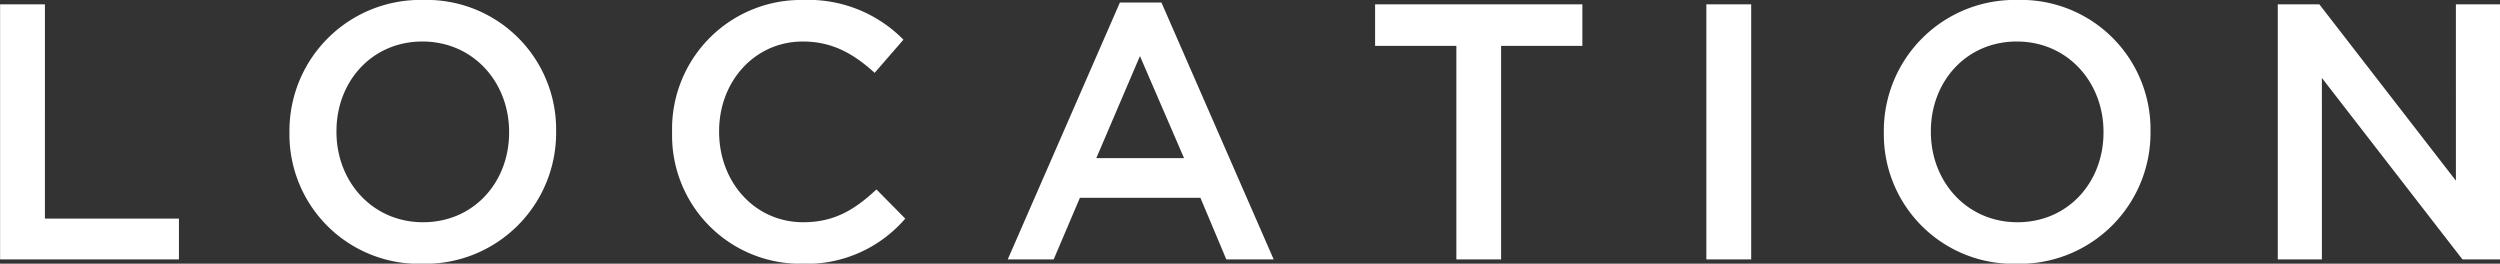 <svg xmlns="http://www.w3.org/2000/svg" width="274.4" height="28.937" viewBox="0 0 274.4 28.937">
  <rect x="0" y="0" width="274.4" height="28.937" fill="#333333" stroke="none"/>
  <defs>
    <style>
      .cls-1 {
        fill: #fff;
        fill-rule: evenodd;
      }
    </style>
  </defs>
  <path id="ld_location.svg" class="cls-1" d="M2062.95,189.441h19.63v-4.479h-14.71V161.446h-4.92v28Zm46.35,0.48a14.369,14.369,0,0,0,14.68-14.477v-0.08a14.212,14.212,0,0,0-14.6-14.4,14.367,14.367,0,0,0-14.67,14.478v0.08A14.209,14.209,0,0,0,2109.3,189.921Zm0.08-4.559c-5.59,0-9.51-4.479-9.51-9.918v-0.08c0-5.439,3.88-9.839,9.43-9.839,5.6,0,9.52,4.48,9.52,9.919v0.08C2118.82,180.963,2114.94,185.362,2109.38,185.362Zm41.56,4.559a14.263,14.263,0,0,0,11.36-4.959l-3.16-3.2c-2.4,2.239-4.64,3.6-8.04,3.6-5.35,0-9.23-4.439-9.23-9.918v-0.08c0-5.479,3.92-9.839,9.19-9.839,3.24,0,5.6,1.36,7.88,3.44l3.16-3.64a14.628,14.628,0,0,0-11-4.359,14.156,14.156,0,0,0-14.39,14.478v0.08A14.079,14.079,0,0,0,2150.94,189.921Zm22.61-.48h5.04l2.88-6.759h13.23l2.84,6.759h5.2l-12.32-28.195h-4.56Zm9.72-11.118,4.79-11.2,4.84,11.2h-9.63Zm39.52,11.118h4.91V166.005h8.92v-4.559h-22.75v4.559h8.92v23.436Zm27.44,0h4.92v-28h-4.92v28Zm34.07,0.48a14.369,14.369,0,0,0,14.68-14.477v-0.08a14.212,14.212,0,0,0-14.6-14.4,14.367,14.367,0,0,0-14.67,14.478v0.08A14.209,14.209,0,0,0,2284.3,189.921Zm0.08-4.559c-5.59,0-9.51-4.479-9.51-9.918v-0.08c0-5.439,3.88-9.839,9.43-9.839,5.6,0,9.52,4.48,9.52,9.919v0.08C2293.82,180.963,2289.94,185.362,2284.38,185.362Zm28.57,4.079h4.84V169.525l15.43,19.916h4.12v-28h-4.84V180.8l-14.99-19.357h-4.56v28Z" transform="translate(-2062.94 -160.969)"/>
</svg>
